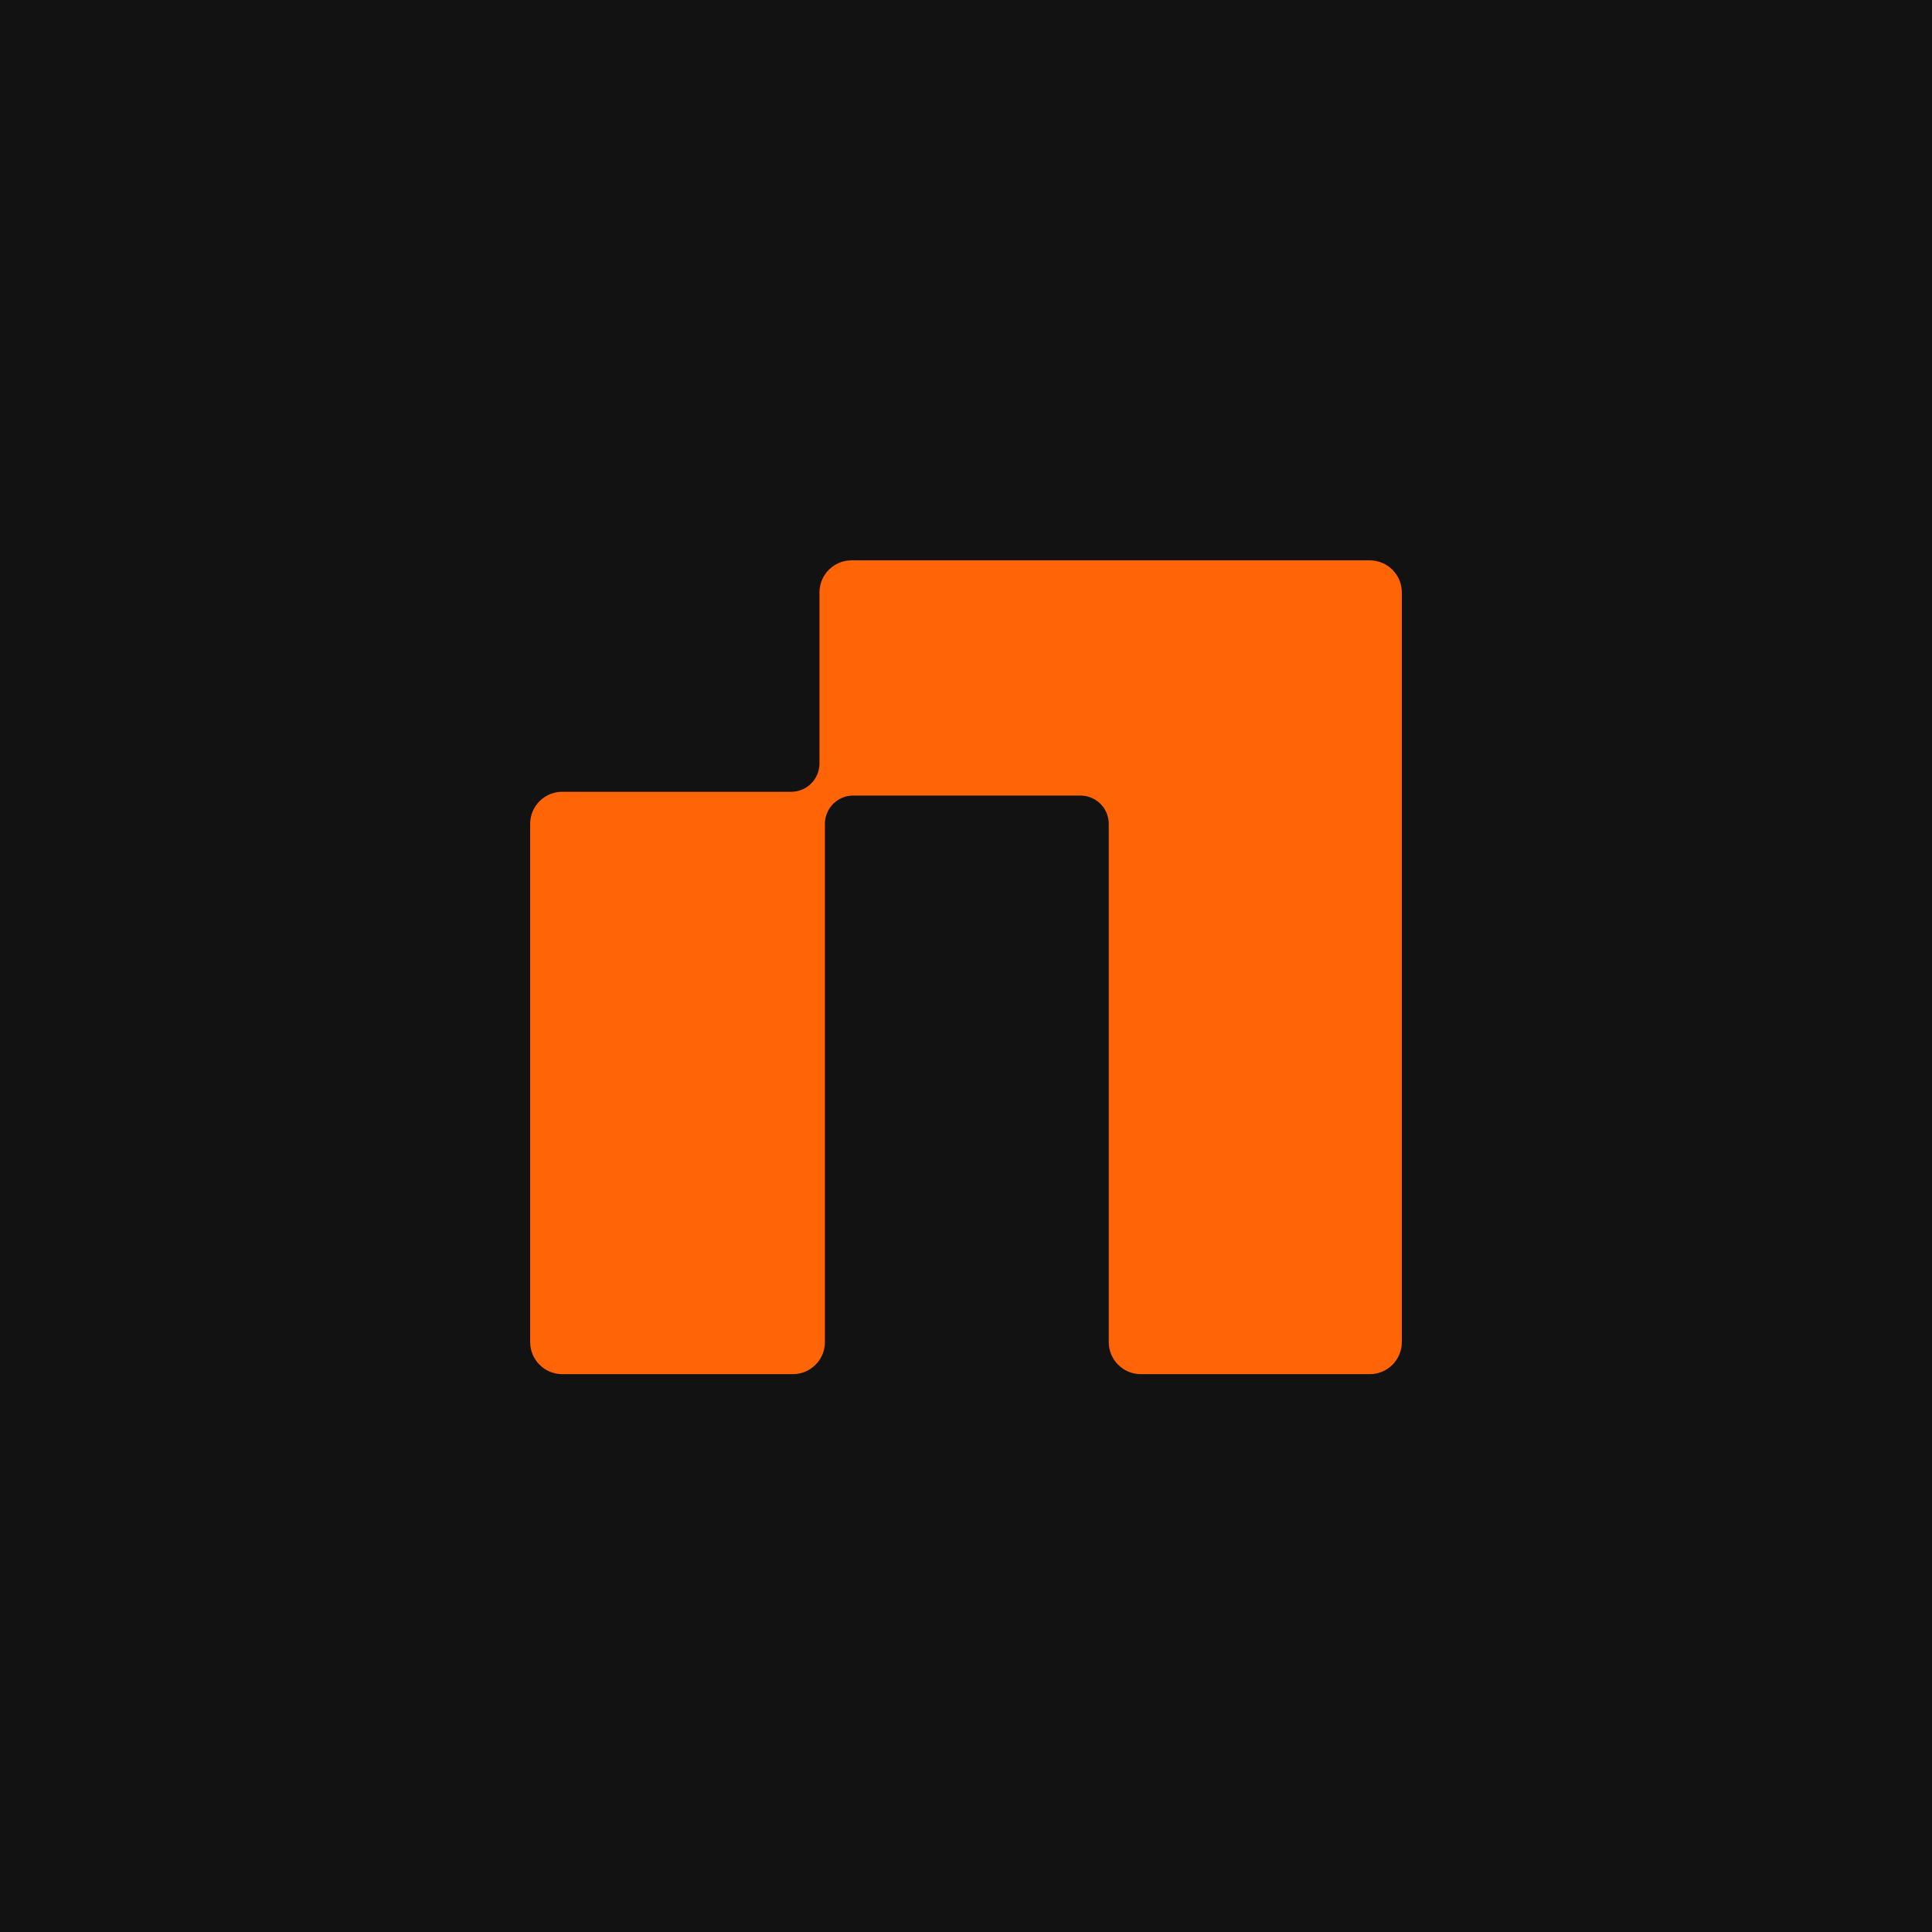 <svg width="512" height="512" viewBox="0 0 512 512" fill="none" xmlns="http://www.w3.org/2000/svg">
<rect width="512" height="512" fill="#121212"/>
<path d="M141 218.333V355.667C141 360.085 144.582 363.667 149 363.667H210.109C214.527 363.667 218.109 360.085 218.109 355.667V218.333C218.109 213.915 221.69 210.333 226.109 210.333H286.333C290.752 210.333 294.333 213.915 294.333 218.333V355.667C294.333 360.085 297.915 363.667 302.333 363.667H363C367.418 363.667 371 360.085 371 355.667V157C371 152.582 367.418 149 363 149H294.333H225.667C221.248 149 217.667 152.582 217.667 157V202.333C217.667 206.752 214.085 210.333 209.667 210.333H149C144.582 210.333 141 213.915 141 218.333Z" fill="#FF6507" stroke="#FF6507"/>
</svg>

